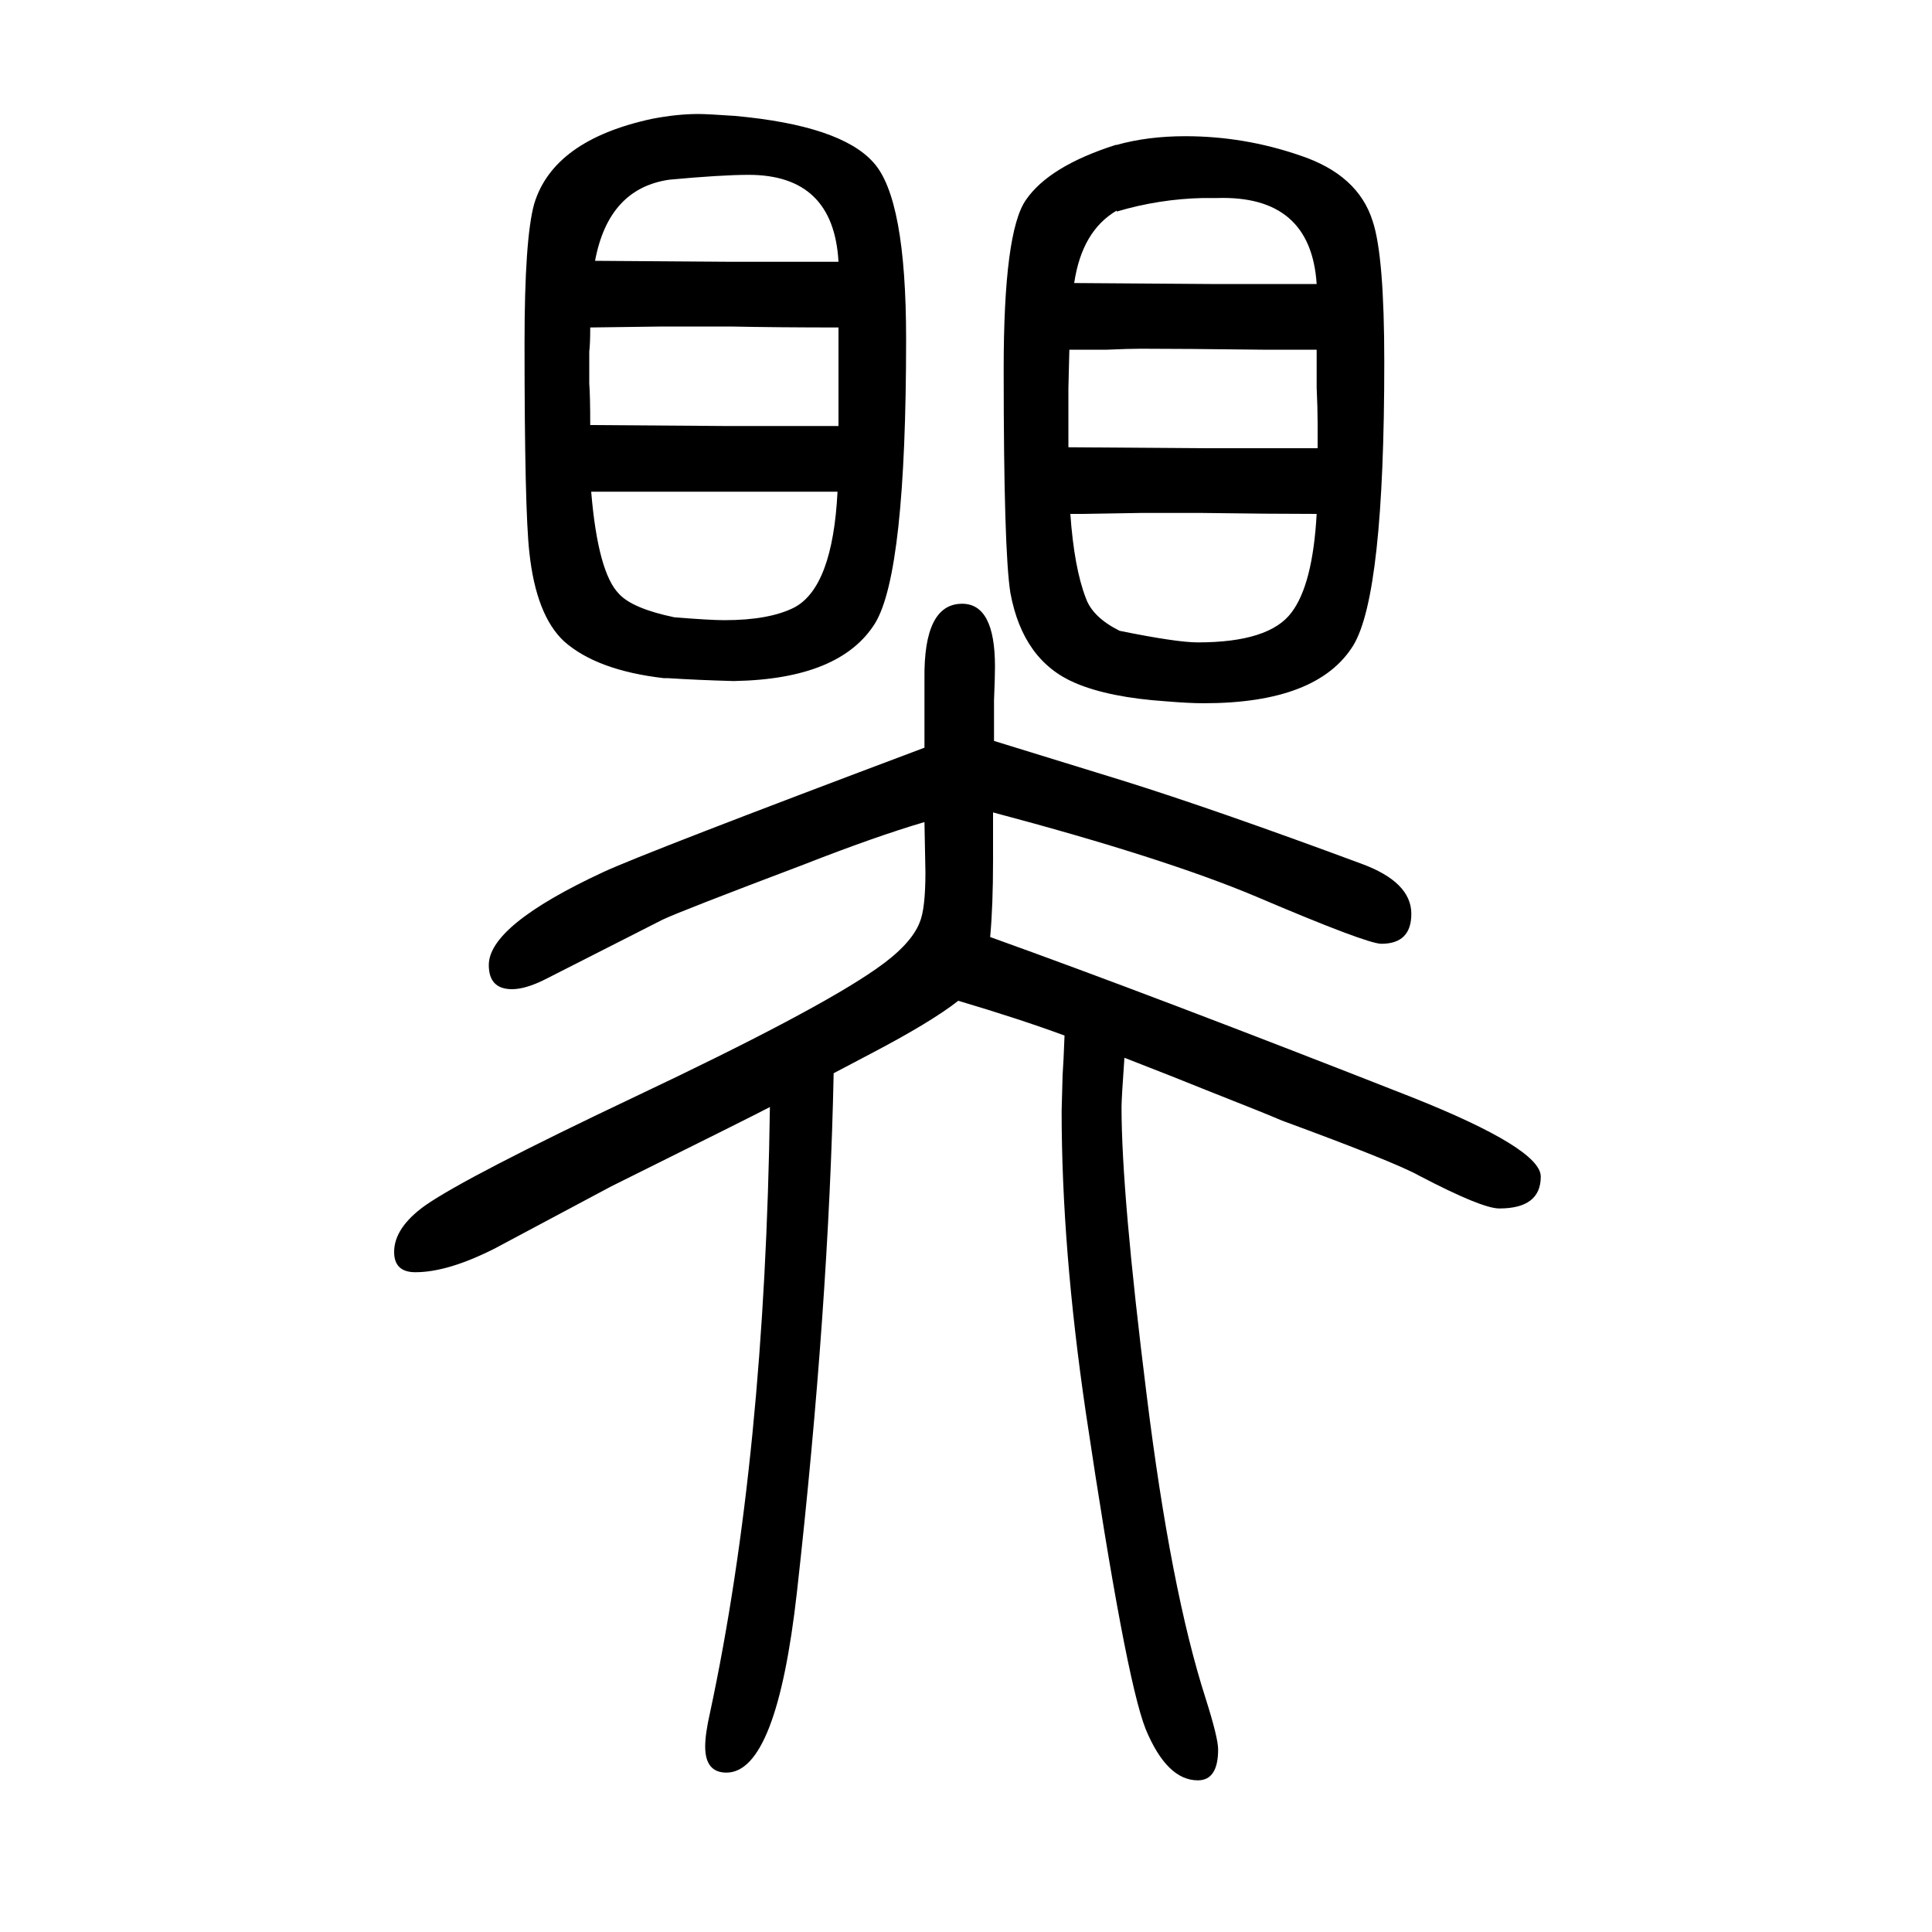<svg xmlns="http://www.w3.org/2000/svg" xmlns:xlink="http://www.w3.org/1999/xlink" height="100" width="100" version="1.1"><path d="M957 799q-51 -15 -125 -44q-127 -48 -146 -57l-122 -62q-20 -10 -34 -10q-24 0 -24 25q0 41 118 96q43 20 333 129v37v34q-1 78 39 78q34 0 34 -65q0 -11 -1 -35v-42q65 -20 133 -41q96 -30 247 -86q52 -19 52 -52q0 -31 -31 -31q-15 0 -130 49q-95 40 -272 87v-49
q0 -48 -3 -80q170 -61 437 -166q133 -53 133 -82q0 -33 -43 -33q-18 0 -83 34q-25 14 -142 57q-16 7 -82 33q-27 11 -81 32q-3 -42 -3 -51q0 -90 26 -298q25 -202 61 -314q13 -41 13 -53q0 -32 -21 -32q-32 0 -54 53q-21 53 -62 328q-25 170 -25 312q0 4 1 37q1 14 2 41
q-46 17 -110 36q-28 -22 -91 -55l-38 -20q-5 -242 -38 -537q-21 -187 -73 -187q-22 0 -22 27q0 13 5 35q57 266 62 627q-17 -9 -164 -82l-120 -64q-49 -25 -83 -25q-22 0 -22 21q0 25 32 48q43 30 218 113q186 88 249 132q36 25 45 48q6 14 6 52zM1207 924q-59 4 -94 19
q-54 23 -67 93q-7 43 -7 232q0 142 23 175q24 35 93 57h1q32 9 71 9q61 0 119 -20q60 -20 75 -68q12 -36 12 -146q0 -240 -32 -293q-37 -60 -155 -60q-15 0 -39 2zM1364 1186v26q0 15 -1 37v16v23h-56q-83 1 -126 1q-12 0 -35 -1h-39q-1 -37 -1 -40v-18v-43l140 -1h56h62z
M1363 1118q-48 0 -119 1h-63l-60 -1h-13q4 -56 16 -87q7 -20 35 -34q59 -12 81 -12q74 0 97 31q22 29 26 102zM1156 1432q-36 -21 -44 -75l141 -1h56h54q-6 92 -103 89h-15q-45 -1 -89 -14v1zM687 948q-69 8 -103 38q-29 27 -36 92q-5 44 -5 217q0 108 10 144q20 66 122 88
q26 5 48 5q9 0 38 -2q109 -10 143 -48q34 -37 34 -183q0 -241 -32 -294q-36 -58 -146 -60h-1q-37 1 -68 3h-4zM611 1210l139 -1h56h62v59v43q-63 0 -112 1h-70l-75 -1q0 -17 -1 -25v-16v-17q1 -13 1 -43zM612 1141q7 -84 29 -106q14 -15 57 -24q37 -3 52 -3q46 0 72 13
q40 21 45 120h-63h-55h-63h-74zM693 1464q-63 -9 -77 -84l141 -1h56h55q-5 90 -93 90q-28 0 -82 -5z" style="" transform="scale(0.05 -0.05) translate(0 -1650)"/></svg>